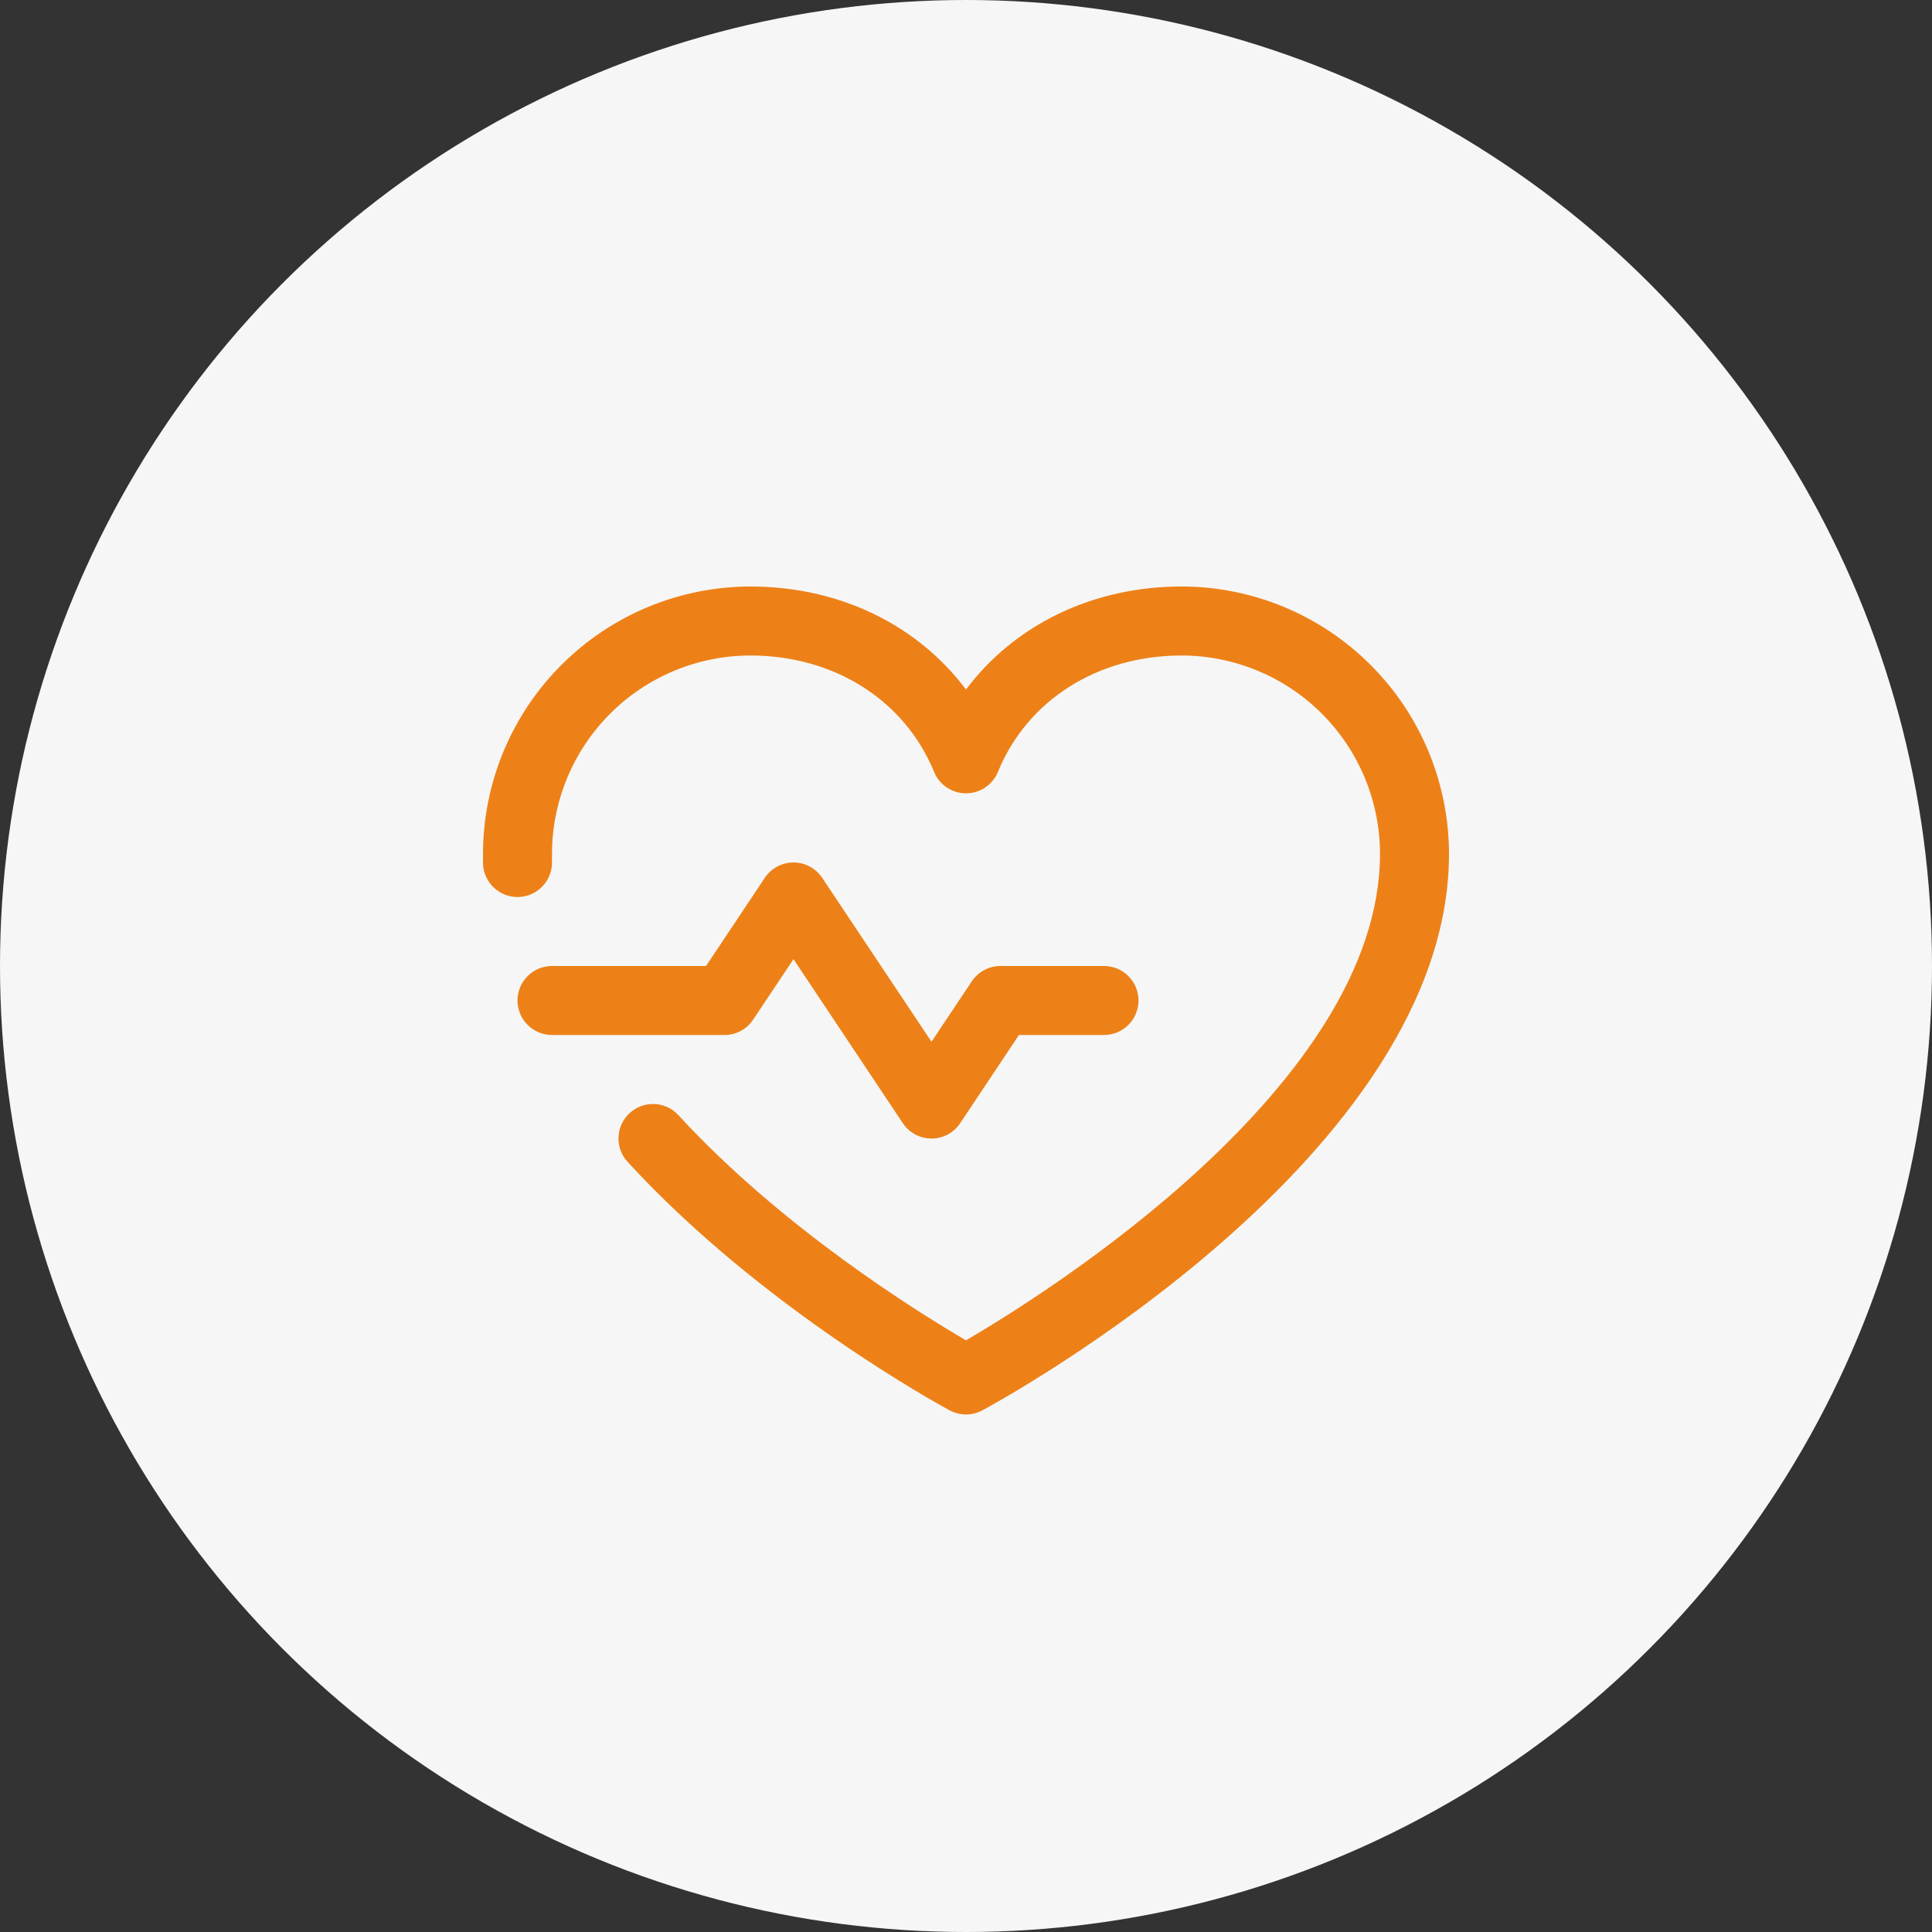 <svg width="56" height="56" viewBox="0 0 56 56" fill="none" xmlns="http://www.w3.org/2000/svg">
<rect x="0" y="0" width="56" height="56" fill="#333333" stroke="none"/>
<circle cx="28" cy="28" r="28" fill="#F6F6F6"/>
<path d="M21 30H16C15.735 30 15.48 29.895 15.293 29.707C15.105 29.52 15 29.265 15 29C15 28.735 15.105 28.48 15.293 28.293C15.48 28.105 15.735 28 16 28H20.465L22.168 25.445C22.259 25.308 22.383 25.195 22.528 25.117C22.673 25.04 22.835 24.999 23 24.999C23.165 24.999 23.327 25.04 23.472 25.117C23.617 25.195 23.741 25.308 23.832 25.445L27 30.195L28.168 28.445C28.259 28.308 28.383 28.196 28.528 28.118C28.673 28.041 28.835 28 29 28H32C32.265 28 32.52 28.105 32.707 28.293C32.895 28.48 33 28.735 33 29C33 29.265 32.895 29.52 32.707 29.707C32.52 29.895 32.265 30 32 30H29.535L27.832 32.555C27.741 32.692 27.617 32.805 27.472 32.883C27.327 32.96 27.165 33.001 27 33.001C26.835 33.001 26.673 32.96 26.528 32.883C26.383 32.805 26.259 32.692 26.168 32.555L23 27.802L21.832 29.552C21.741 29.69 21.618 29.803 21.473 29.881C21.327 29.959 21.165 30 21 30ZM34.25 17C31.669 17 29.409 18.11 28 19.986C26.591 18.11 24.331 17 21.75 17C19.695 17.002 17.725 17.82 16.273 19.273C14.82 20.725 14.002 22.695 14 24.75C14 24.844 14 24.938 14 25.031C14.008 25.297 14.122 25.547 14.315 25.729C14.508 25.911 14.766 26.008 15.031 26C15.296 25.992 15.547 25.878 15.729 25.685C15.911 25.492 16.008 25.234 16 24.969C16 24.896 16 24.823 16 24.75C16.002 23.226 16.608 21.764 17.686 20.686C18.764 19.608 20.226 19.002 21.75 19C24.181 19 26.223 20.295 27.075 22.375C27.15 22.558 27.279 22.715 27.443 22.826C27.608 22.936 27.802 22.995 28 22.995C28.198 22.995 28.392 22.936 28.557 22.826C28.721 22.715 28.85 22.558 28.925 22.375C29.777 20.291 31.819 19 34.25 19C35.774 19.002 37.236 19.608 38.314 20.686C39.392 21.764 39.998 23.226 40 24.75C40 31.451 30.28 37.519 28 38.85C26.646 38.061 22.671 35.6 19.665 32.324C19.576 32.227 19.469 32.148 19.35 32.093C19.231 32.038 19.102 32.006 18.971 32C18.84 31.995 18.708 32.015 18.585 32.06C18.462 32.105 18.348 32.174 18.251 32.263C18.154 32.351 18.076 32.458 18.02 32.577C17.965 32.697 17.933 32.825 17.928 32.957C17.922 33.088 17.942 33.219 17.987 33.343C18.032 33.466 18.101 33.579 18.19 33.676C22.086 37.926 27.306 40.761 27.526 40.88C27.672 40.958 27.835 40.999 28 40.999C28.165 40.999 28.328 40.958 28.474 40.88C29.026 40.583 42 33.5 42 24.75C41.998 22.695 41.18 20.725 39.727 19.273C38.275 17.82 36.305 17.002 34.25 17Z" fill="#ED8118"/>
</svg>
